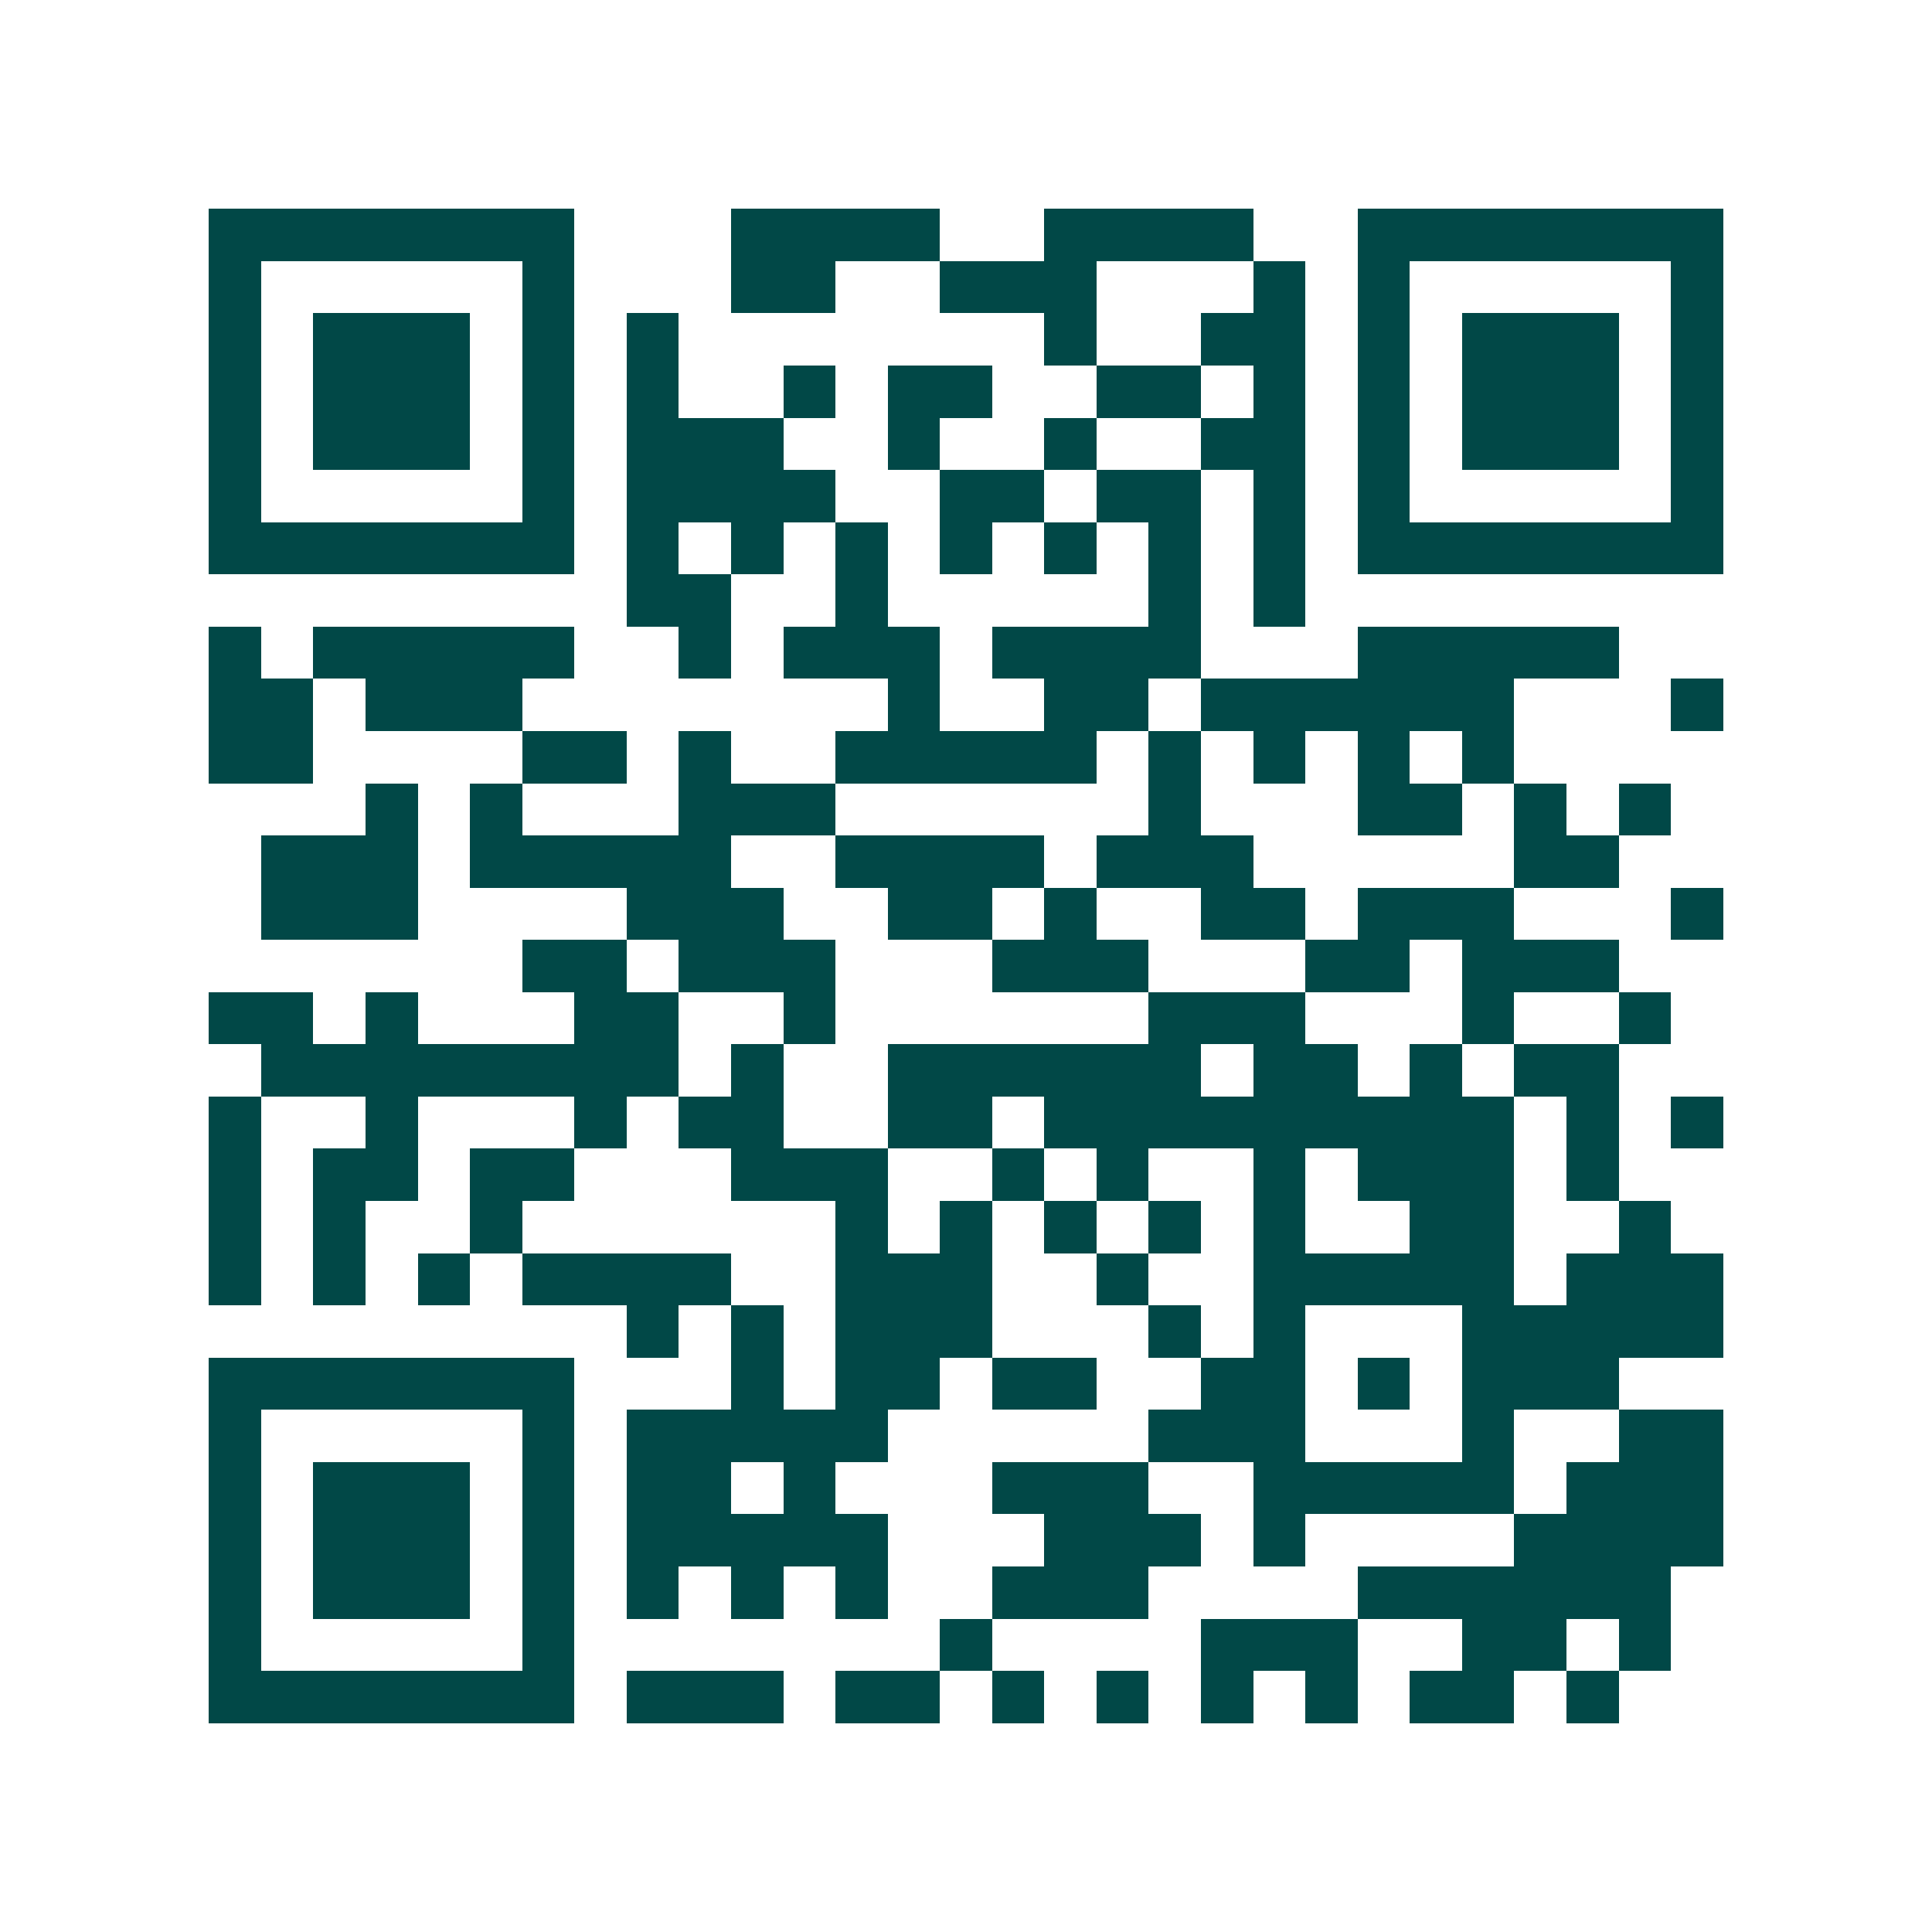 <svg xmlns="http://www.w3.org/2000/svg" width="200" height="200" viewBox="0 0 37 37" shape-rendering="crispEdges"><path fill="#ffffff" d="M0 0h37v37H0z"/><path stroke="#014847" d="M4 4.5h7m3 0h4m2 0h4m2 0h7M4 5.5h1m5 0h1m3 0h2m2 0h3m3 0h1m1 0h1m5 0h1M4 6.5h1m1 0h3m1 0h1m1 0h1m7 0h1m2 0h2m1 0h1m1 0h3m1 0h1M4 7.5h1m1 0h3m1 0h1m1 0h1m2 0h1m1 0h2m2 0h2m1 0h1m1 0h1m1 0h3m1 0h1M4 8.5h1m1 0h3m1 0h1m1 0h3m2 0h1m2 0h1m2 0h2m1 0h1m1 0h3m1 0h1M4 9.5h1m5 0h1m1 0h4m2 0h2m1 0h2m1 0h1m1 0h1m5 0h1M4 10.5h7m1 0h1m1 0h1m1 0h1m1 0h1m1 0h1m1 0h1m1 0h1m1 0h7M12 11.5h2m2 0h1m5 0h1m1 0h1M4 12.5h1m1 0h5m2 0h1m1 0h3m1 0h4m3 0h5M4 13.5h2m1 0h3m7 0h1m2 0h2m1 0h6m3 0h1M4 14.5h2m4 0h2m1 0h1m2 0h5m1 0h1m1 0h1m1 0h1m1 0h1M7 15.5h1m1 0h1m3 0h3m6 0h1m3 0h2m1 0h1m1 0h1M5 16.5h3m1 0h5m2 0h4m1 0h3m5 0h2M5 17.5h3m4 0h3m2 0h2m1 0h1m2 0h2m1 0h3m3 0h1M10 18.5h2m1 0h3m3 0h3m3 0h2m1 0h3M4 19.5h2m1 0h1m3 0h2m2 0h1m6 0h3m3 0h1m2 0h1M5 20.5h8m1 0h1m2 0h6m1 0h2m1 0h1m1 0h2M4 21.5h1m2 0h1m3 0h1m1 0h2m2 0h2m1 0h9m1 0h1m1 0h1M4 22.5h1m1 0h2m1 0h2m3 0h3m2 0h1m1 0h1m2 0h1m1 0h3m1 0h1M4 23.5h1m1 0h1m2 0h1m6 0h1m1 0h1m1 0h1m1 0h1m1 0h1m2 0h2m2 0h1M4 24.5h1m1 0h1m1 0h1m1 0h4m2 0h3m2 0h1m2 0h5m1 0h3M12 25.5h1m1 0h1m1 0h3m3 0h1m1 0h1m3 0h5M4 26.5h7m3 0h1m1 0h2m1 0h2m2 0h2m1 0h1m1 0h3M4 27.5h1m5 0h1m1 0h5m5 0h3m3 0h1m2 0h2M4 28.5h1m1 0h3m1 0h1m1 0h2m1 0h1m3 0h3m2 0h5m1 0h3M4 29.5h1m1 0h3m1 0h1m1 0h5m3 0h3m1 0h1m4 0h4M4 30.5h1m1 0h3m1 0h1m1 0h1m1 0h1m1 0h1m2 0h3m4 0h6M4 31.5h1m5 0h1m7 0h1m4 0h3m2 0h2m1 0h1M4 32.5h7m1 0h3m1 0h2m1 0h1m1 0h1m1 0h1m1 0h1m1 0h2m1 0h1"/></svg>

